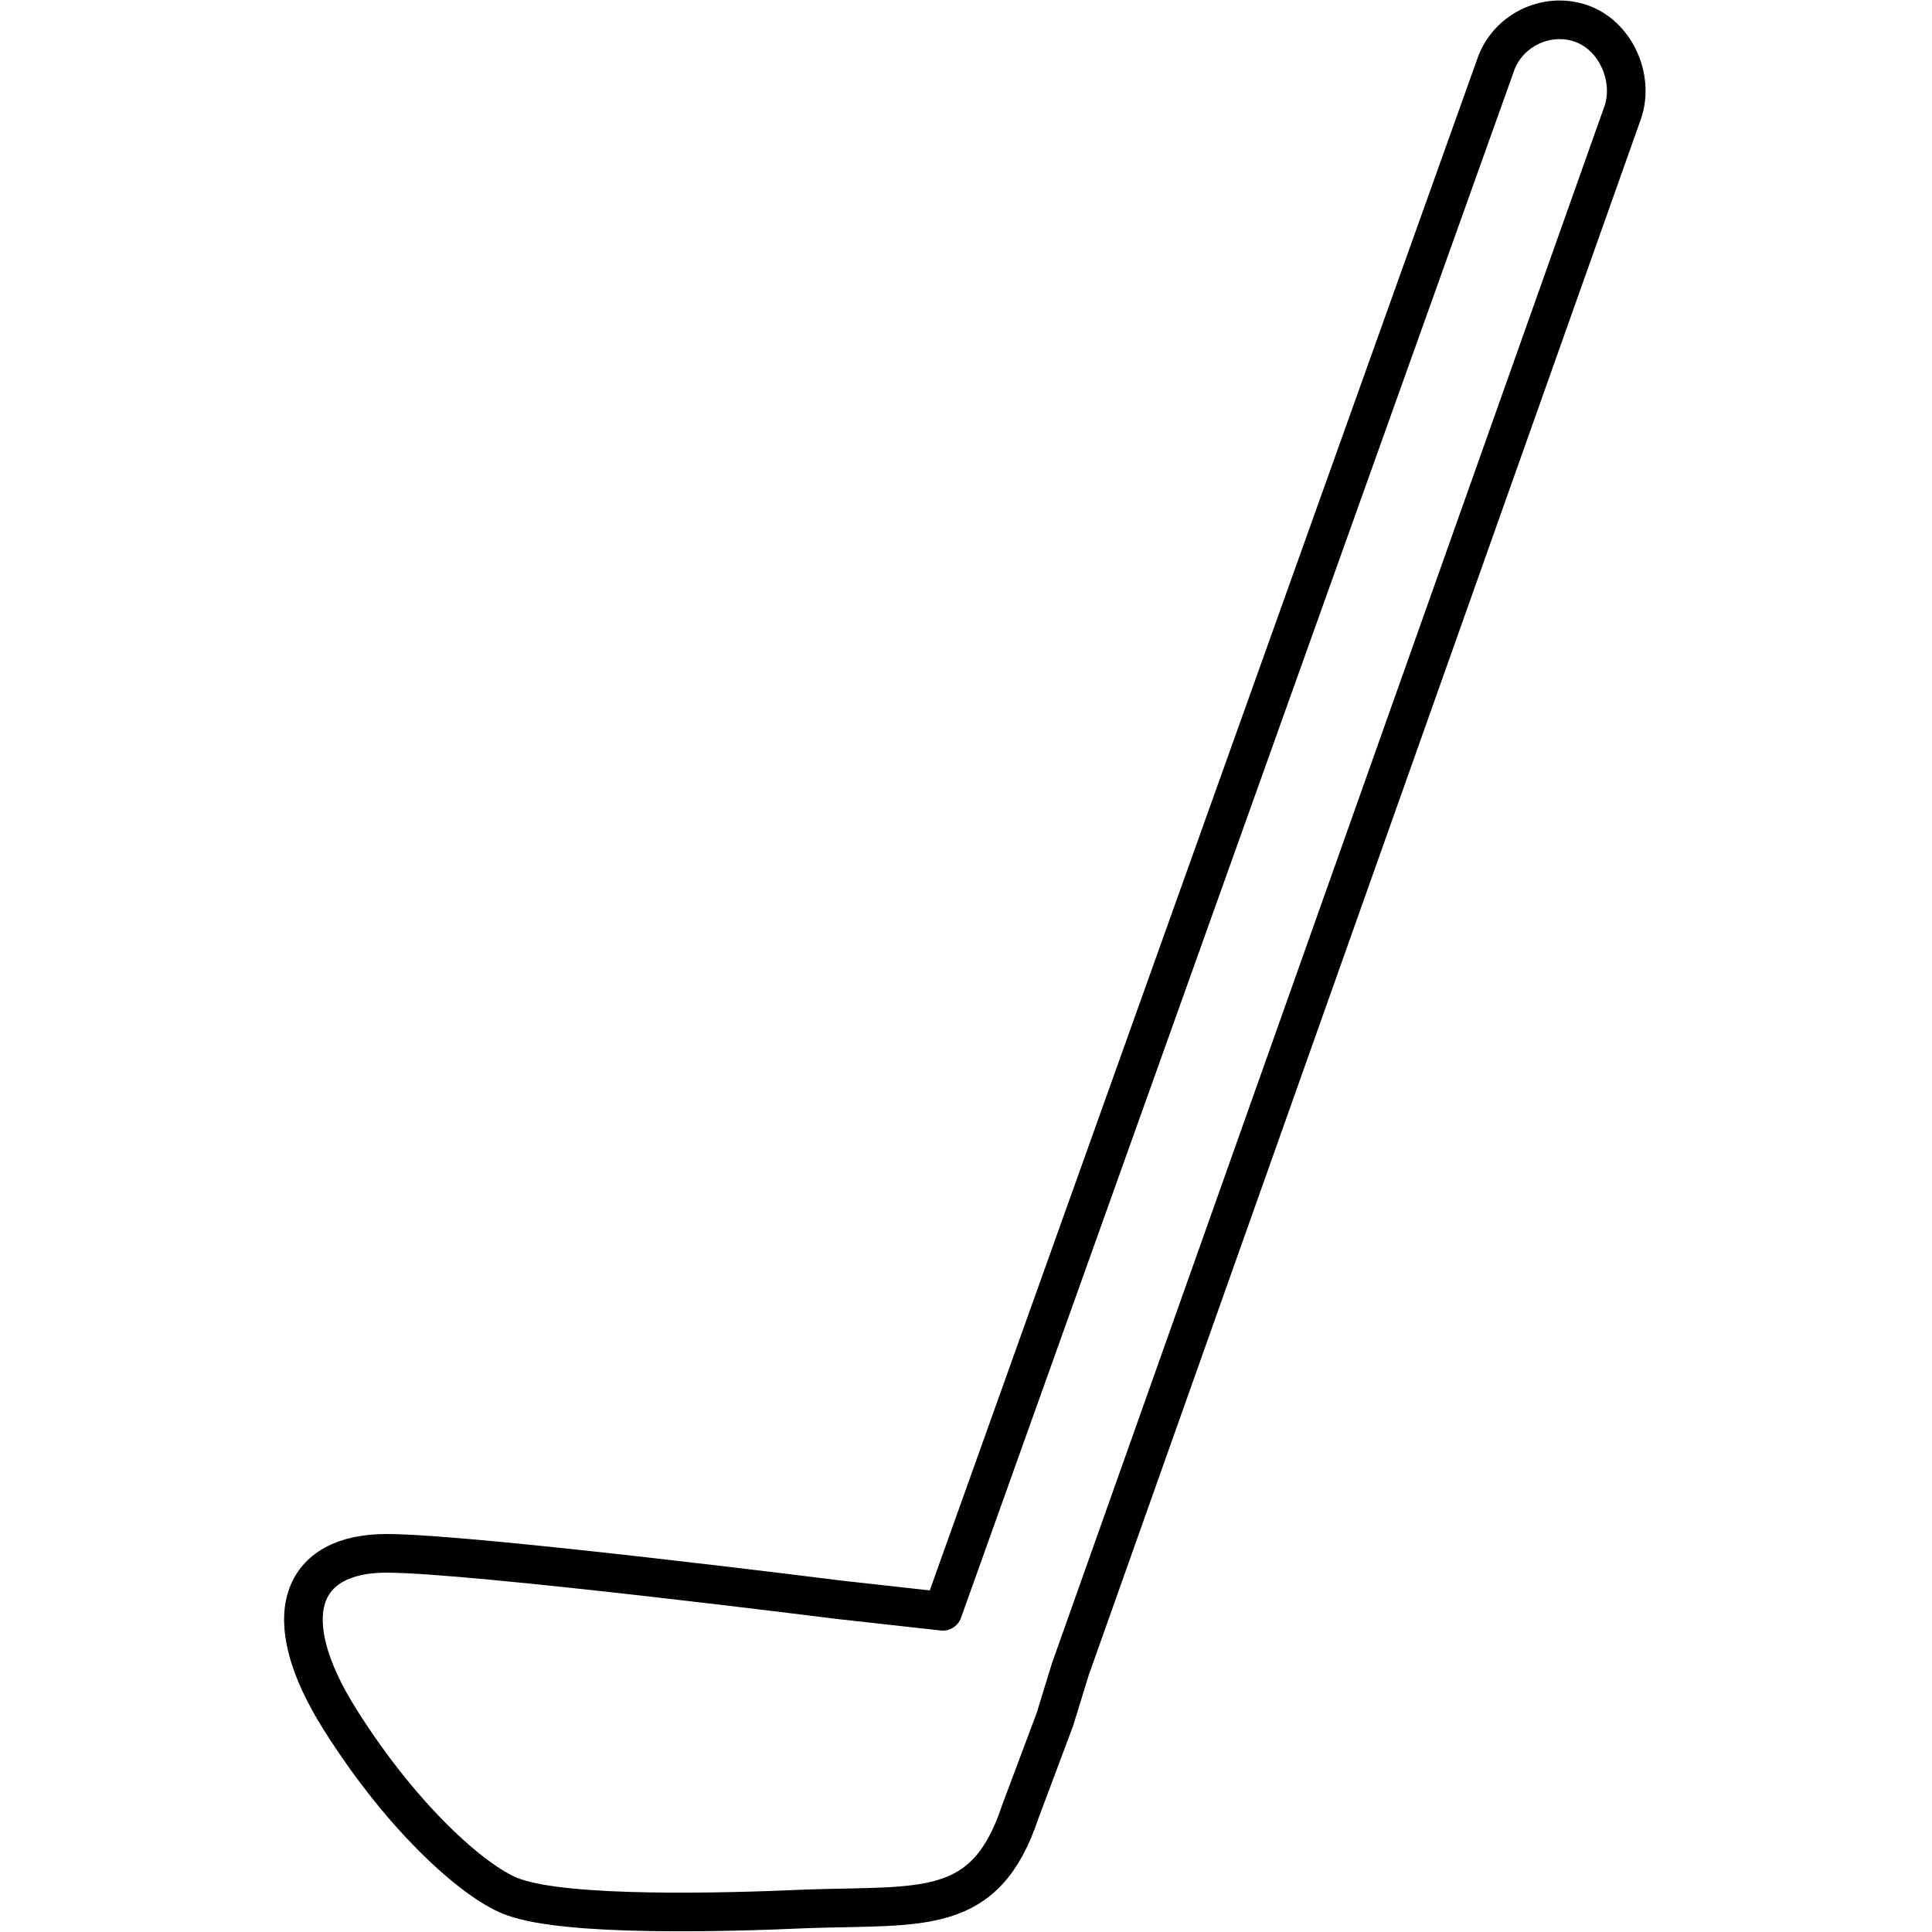 <svg xmlns="http://www.w3.org/2000/svg" width="50" height="50"><path d="m24.4 41.7-2.7-.3s-9.5-1.2-11.7-1.2-2.9 1.6-1.2 4.3c1.7 2.7 3.6 4.3 4.5 4.6 1.4.5 5.4.4 7.6.3 3-.1 4.6.2 5.5-2.5l.9-2.4.4-1.3L42 2.9c.3-.9-.2-2-1.1-2.3-.9-.3-1.9.2-2.2 1.1l-14.3 40z" fill="none" stroke="#000" stroke-linecap="round" stroke-linejoin="round" stroke-miterlimit="10"></path></svg>
